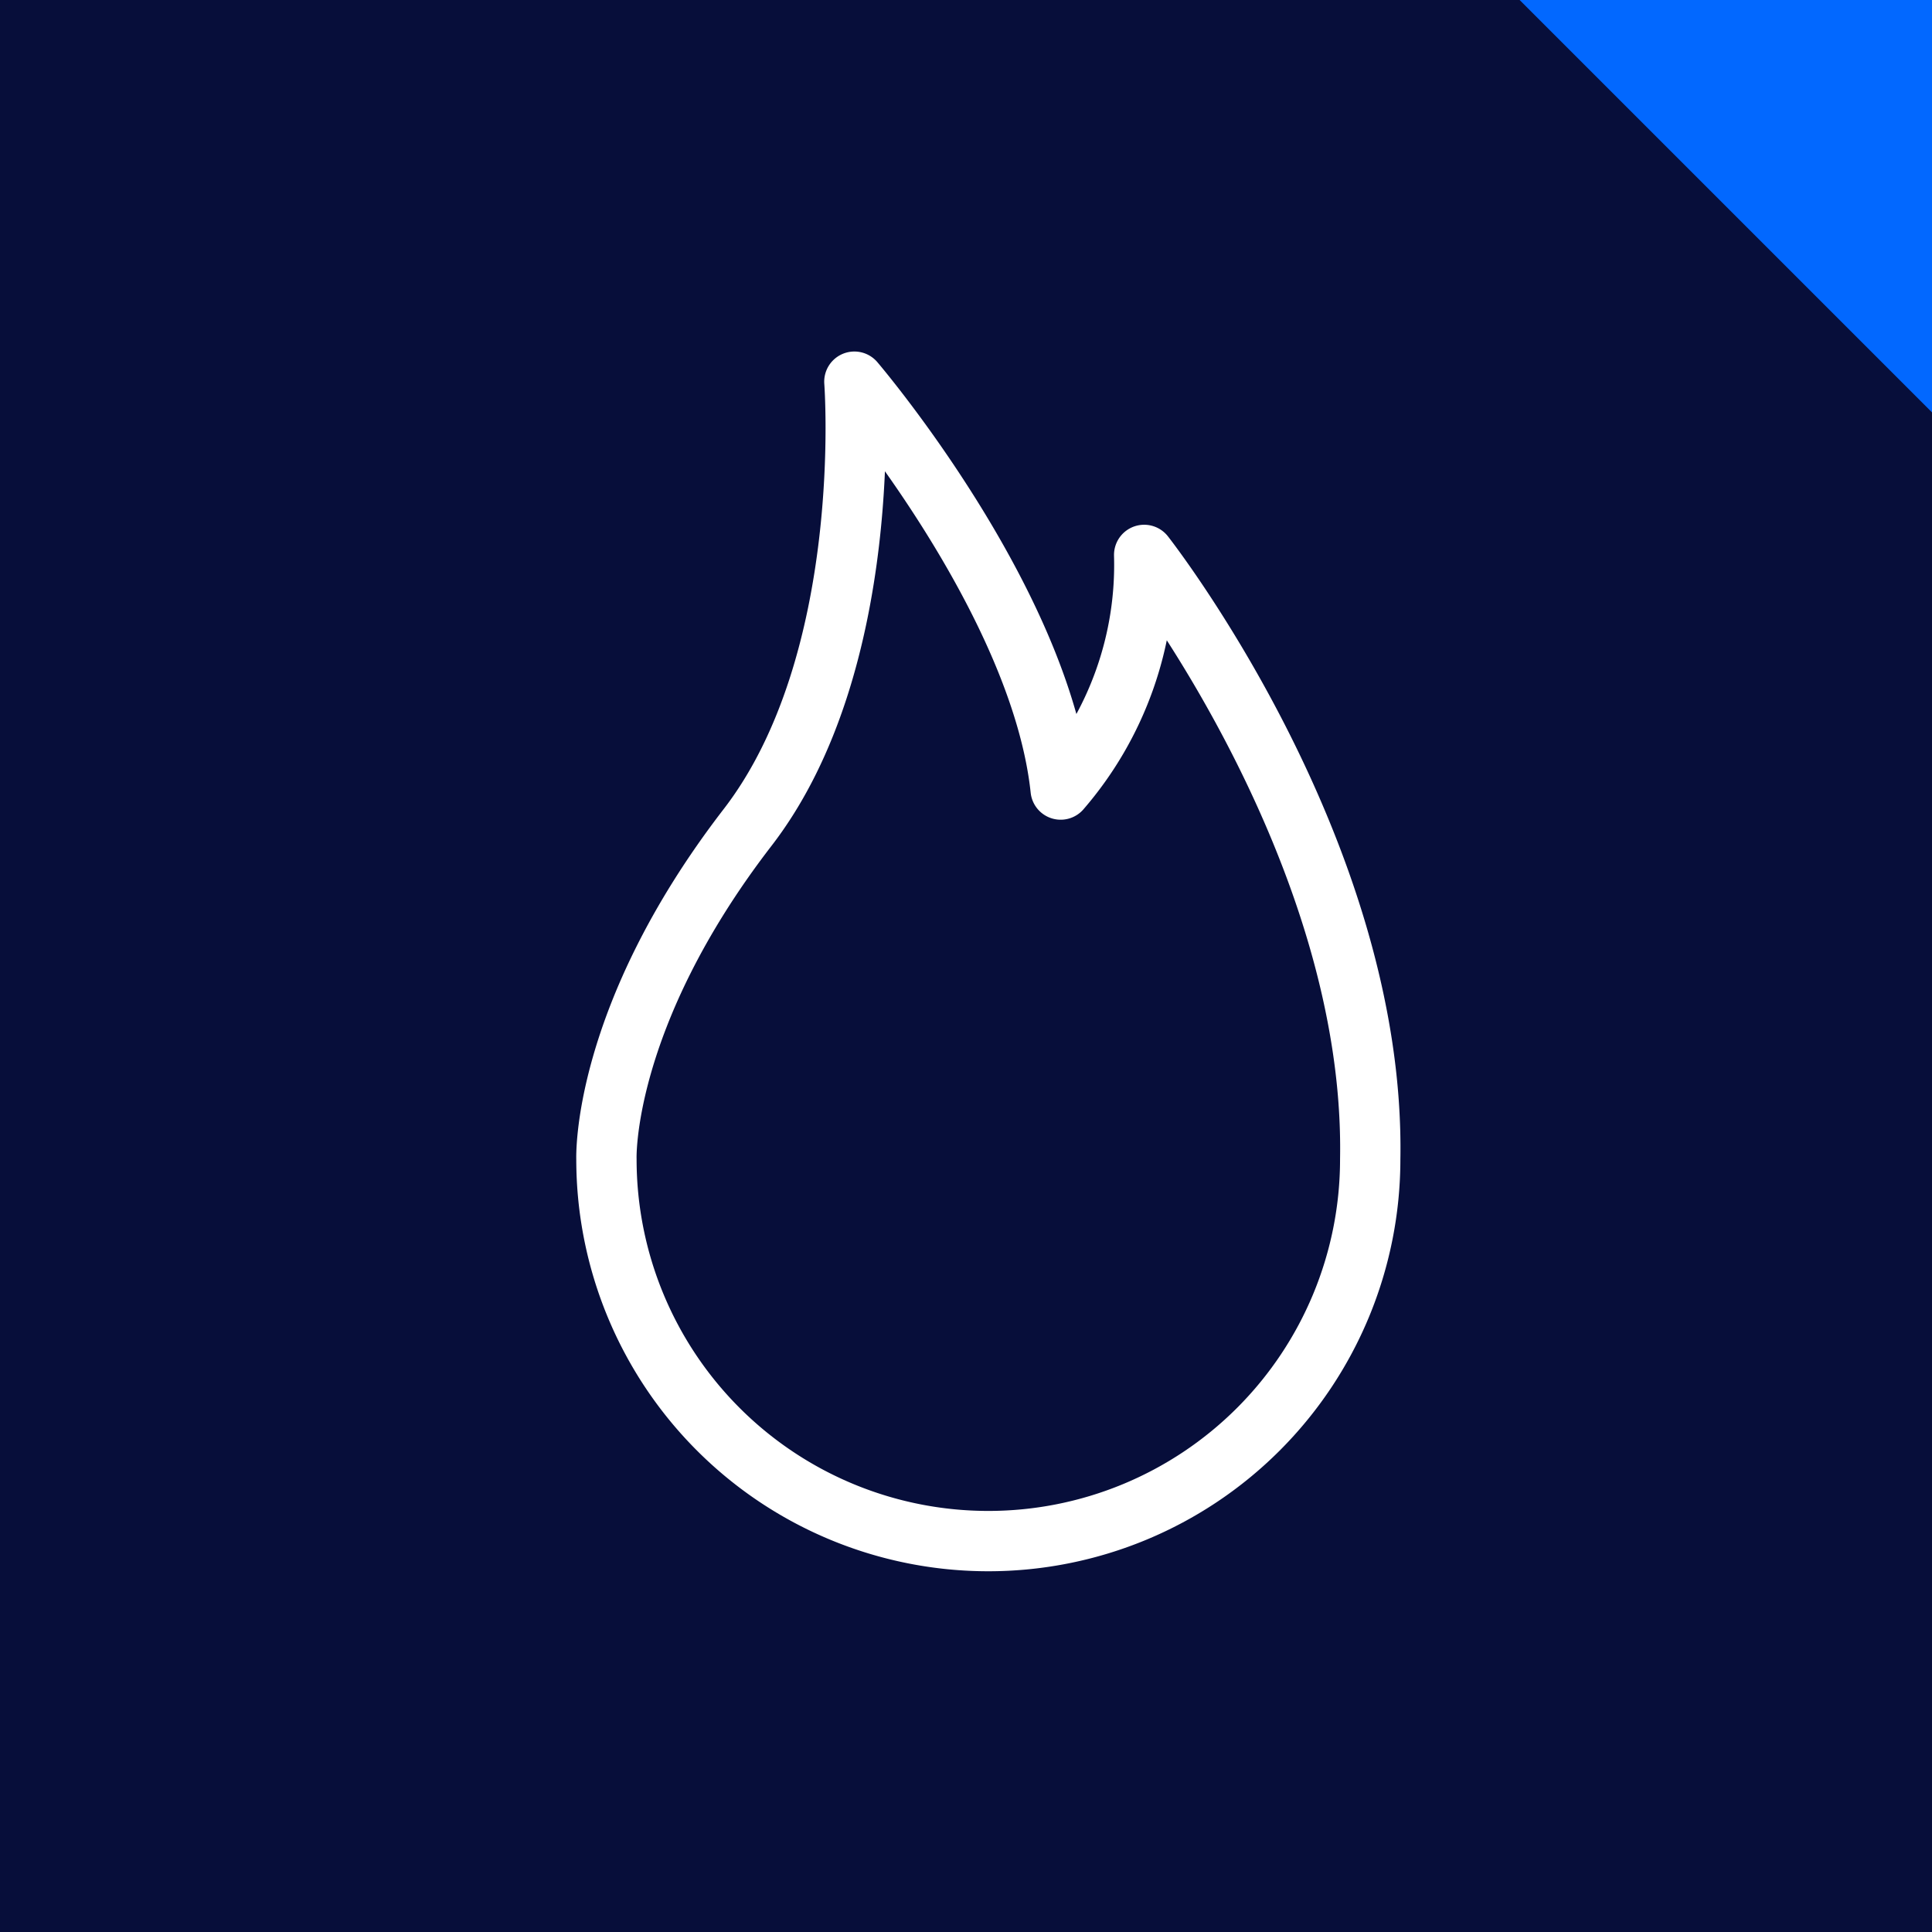 <svg xmlns="http://www.w3.org/2000/svg" viewBox="0 0 90 90"><defs><style>.cls-1{fill:#070e3a;}.cls-2{fill:#0268ff;}.cls-3{fill:none;stroke:#fff;stroke-linecap:round;stroke-linejoin:round;stroke-width:2.81px;}</style></defs><g id="Capa_2" data-name="Capa 2"><rect class="cls-1" x="-0.49" y="-0.49" width="90.99" height="90.99"/><polygon class="cls-2" points="90.49 19.7 90.49 -0.49 70.3 -0.49 90.49 19.7"/><path class="cls-3" d="M53.3,25.85a16,16,0,0,1-3.89,10.93c-.94-8.85-9.61-19-9.61-19s1,13.06-5,20.8C28,47.42,28.25,54,28.25,54a17.79,17.79,0,0,0,35.58,0C64.09,39.58,53.3,25.85,53.3,25.85Z"/></g></svg>